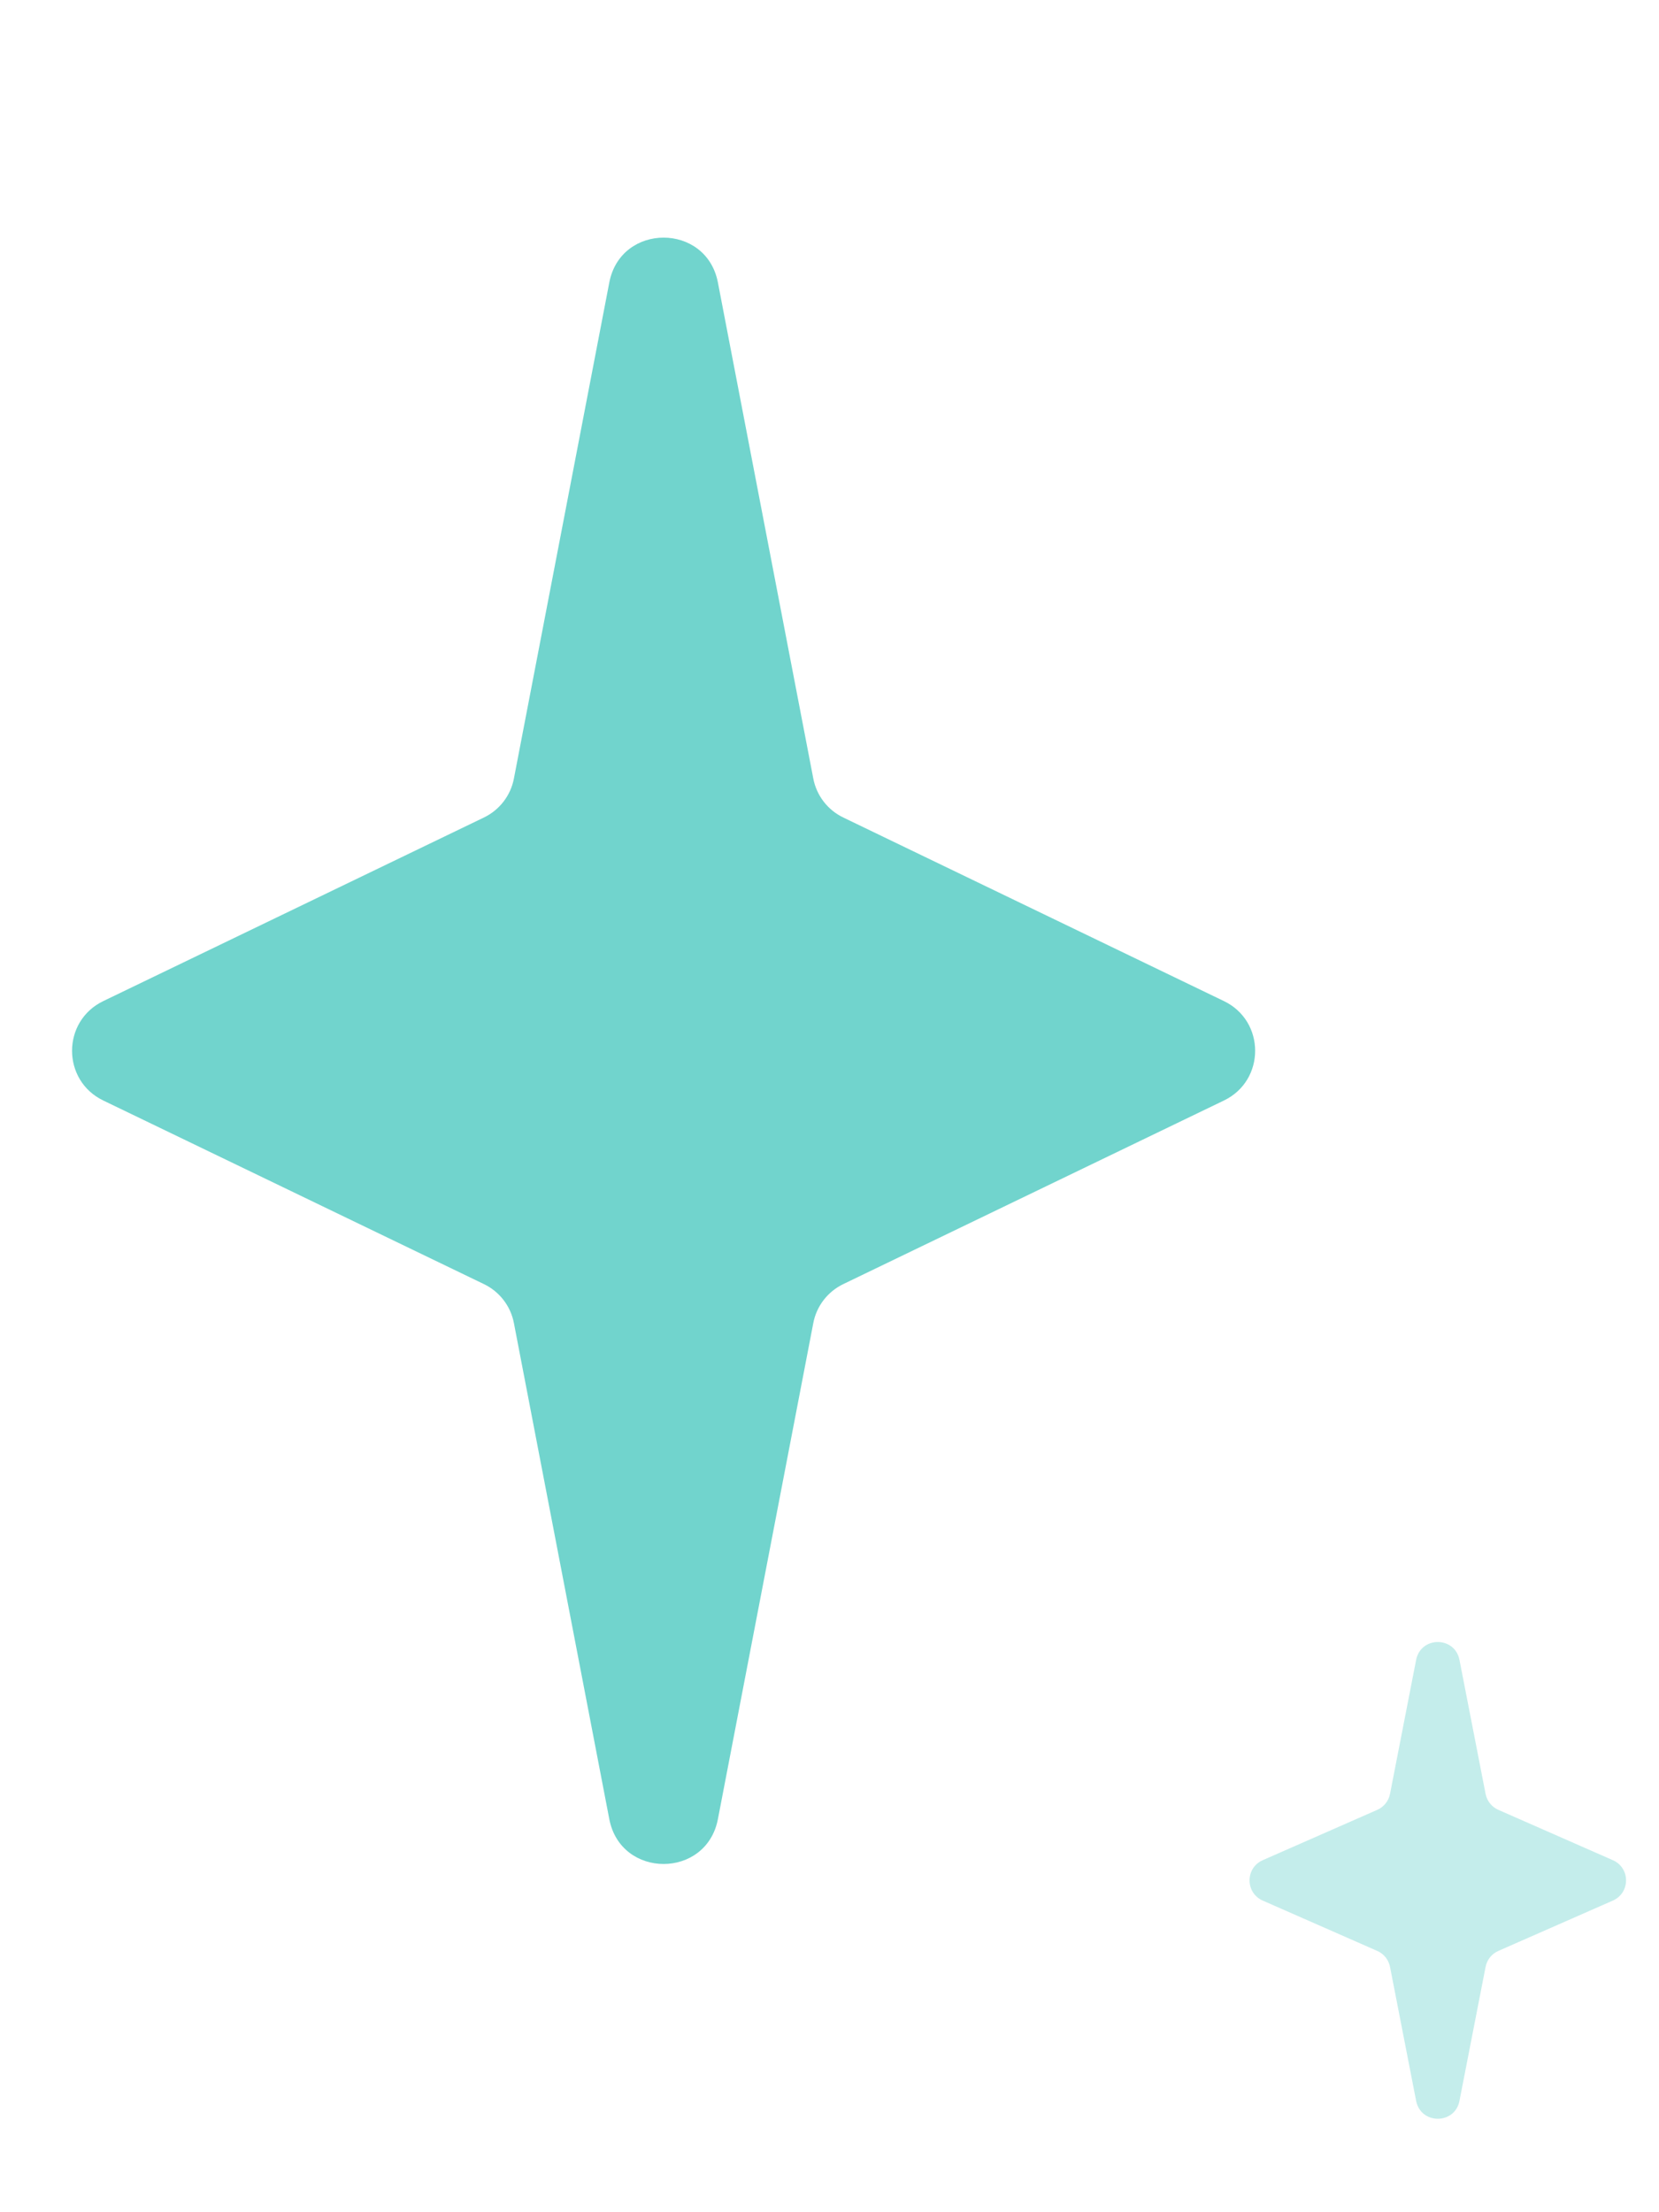 <?xml version="1.0" encoding="UTF-8"?> <svg xmlns="http://www.w3.org/2000/svg" width="15" height="20" viewBox="0 0 15 20" fill="none"><path d="M5.509 2.554C5.613 2.013 6.387 2.013 6.491 2.554L7.353 7.036C7.382 7.192 7.484 7.324 7.627 7.392L11.065 9.05C11.443 9.231 11.443 9.769 11.065 9.95L7.627 11.608C7.484 11.676 7.382 11.808 7.353 11.964L6.491 16.446C6.387 16.987 5.613 16.987 5.509 16.446L4.647 11.964C4.618 11.808 4.516 11.676 4.373 11.608L0.935 9.95C0.557 9.769 0.557 9.231 0.935 9.05L4.373 7.392C4.516 7.324 4.618 7.192 4.647 7.036L5.509 2.554Z" fill="#45C7BE" fill-opacity="0.76"></path><path d="M12.804 15.007C12.846 14.791 13.154 14.791 13.196 15.007L13.432 16.218C13.445 16.283 13.488 16.337 13.549 16.363L14.582 16.817C14.742 16.887 14.742 17.113 14.582 17.183L13.549 17.637C13.488 17.663 13.445 17.717 13.432 17.782L13.196 18.993C13.154 19.209 12.846 19.209 12.804 18.993L12.568 17.782C12.555 17.717 12.512 17.663 12.451 17.637L11.418 17.183C11.258 17.113 11.258 16.887 11.418 16.817L12.451 16.363C12.512 16.337 12.555 16.283 12.568 16.218L12.804 15.007Z" fill="#45C7BE" fill-opacity="0.32"></path></svg> 
